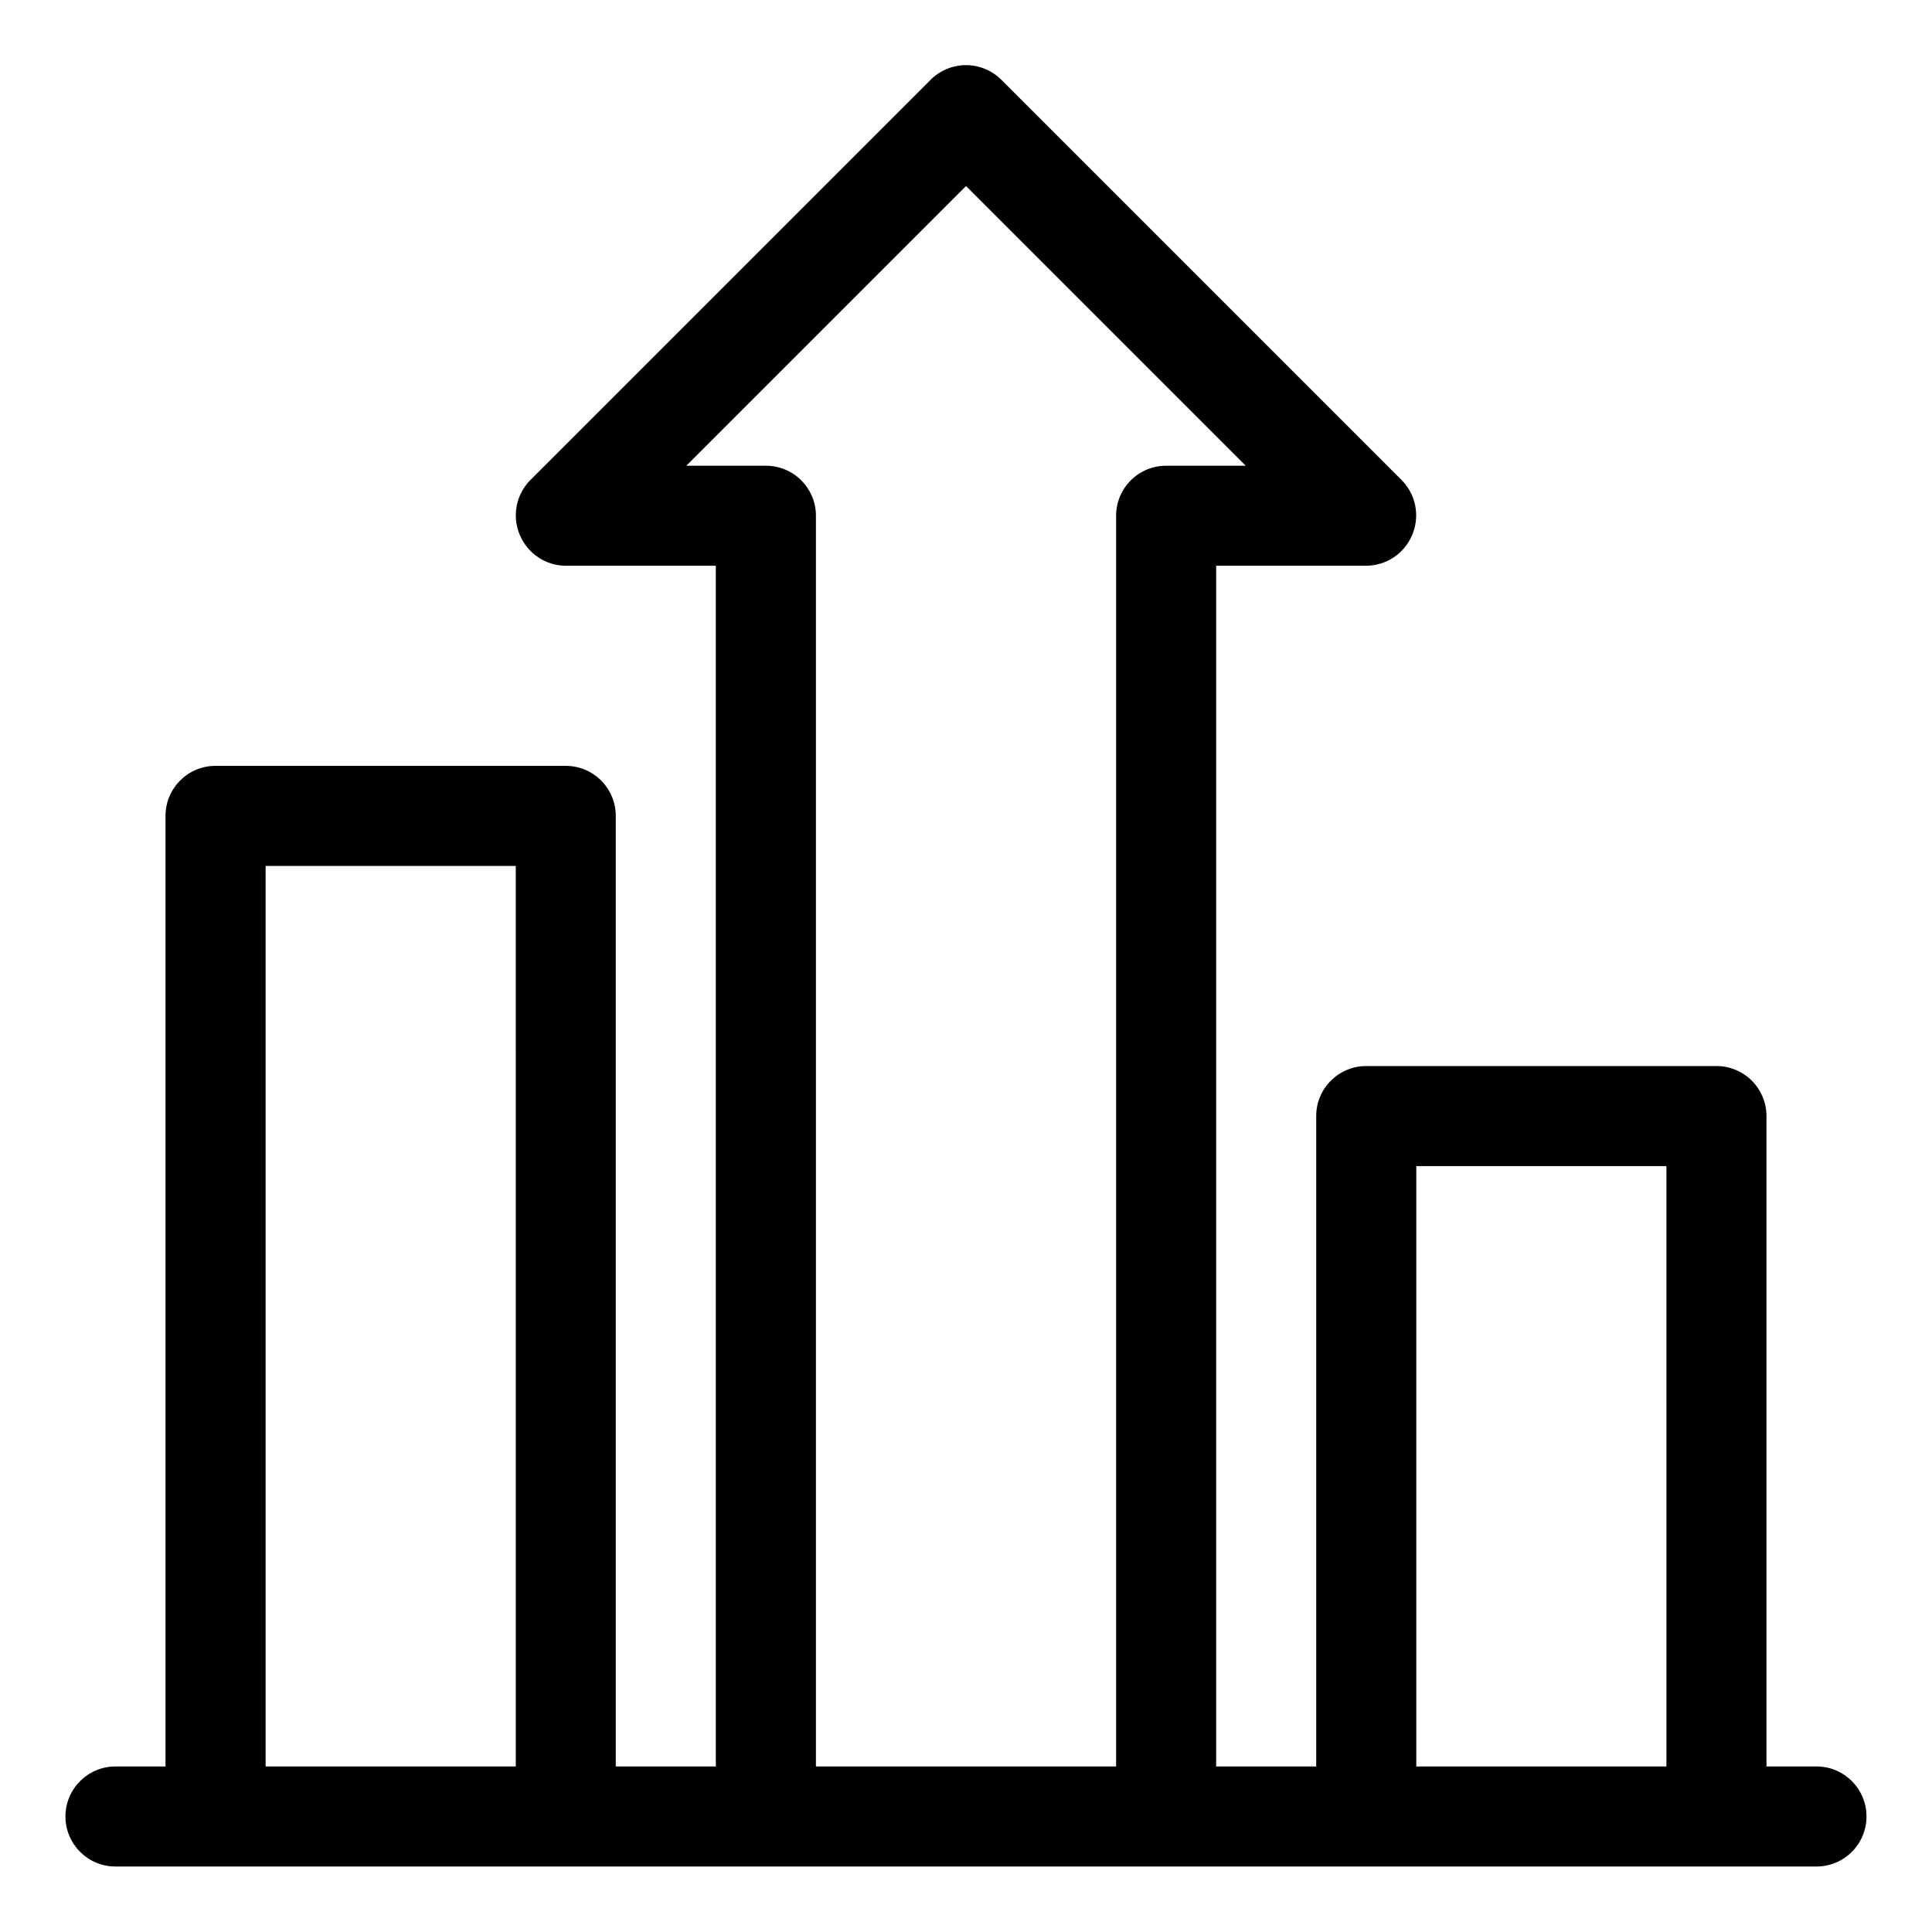 <?xml version="1.0" encoding="UTF-8"?>
<!-- Uploaded to: SVG Repo, www.svgrepo.com, Generator: SVG Repo Mixer Tools -->
<svg fill="#000000" width="800px" height="800px" version="1.1" viewBox="144 144 512 512" xmlns="http://www.w3.org/2000/svg">
 <path d="m625.39 612.13h-13.258v-172.36c0-3.516-1.398-6.891-3.883-9.375-2.488-2.488-5.859-3.883-9.375-3.883h-92.809c-7.32 0-13.258 5.934-13.258 13.258v172.36h-26.516v-318.2h39.773c5.352-0.027 10.164-3.269 12.199-8.219 2.074-4.938 0.977-10.641-2.785-14.453l-106.07-106.07c-2.488-2.508-5.875-3.922-9.41-3.922s-6.926 1.414-9.414 3.922l-106.07 106.07c-3.762 3.812-4.859 9.516-2.785 14.453 2.035 4.949 6.848 8.191 12.199 8.219h39.773v318.2h-26.516v-251.91c0-3.516-1.398-6.887-3.883-9.375-2.488-2.484-5.859-3.883-9.375-3.883h-92.809c-7.32 0-13.258 5.938-13.258 13.258v251.91h-13.258c-7.32 0-13.258 5.938-13.258 13.258 0 7.324 5.938 13.258 13.258 13.258h450.78c7.324 0 13.258-5.934 13.258-13.258 0-7.32-5.934-13.258-13.258-13.258zm-411 0v-238.65h66.289l0.004 238.65zm145.84 0v-331.45c0-3.516-1.395-6.891-3.883-9.375-2.484-2.488-5.859-3.883-9.375-3.883h-21.078l74.113-74.113 74.113 74.113h-21.082c-7.324 0-13.258 5.934-13.258 13.258v331.45zm159.1 0v-159.1h66.289l0.004 159.1z"/>
</svg>